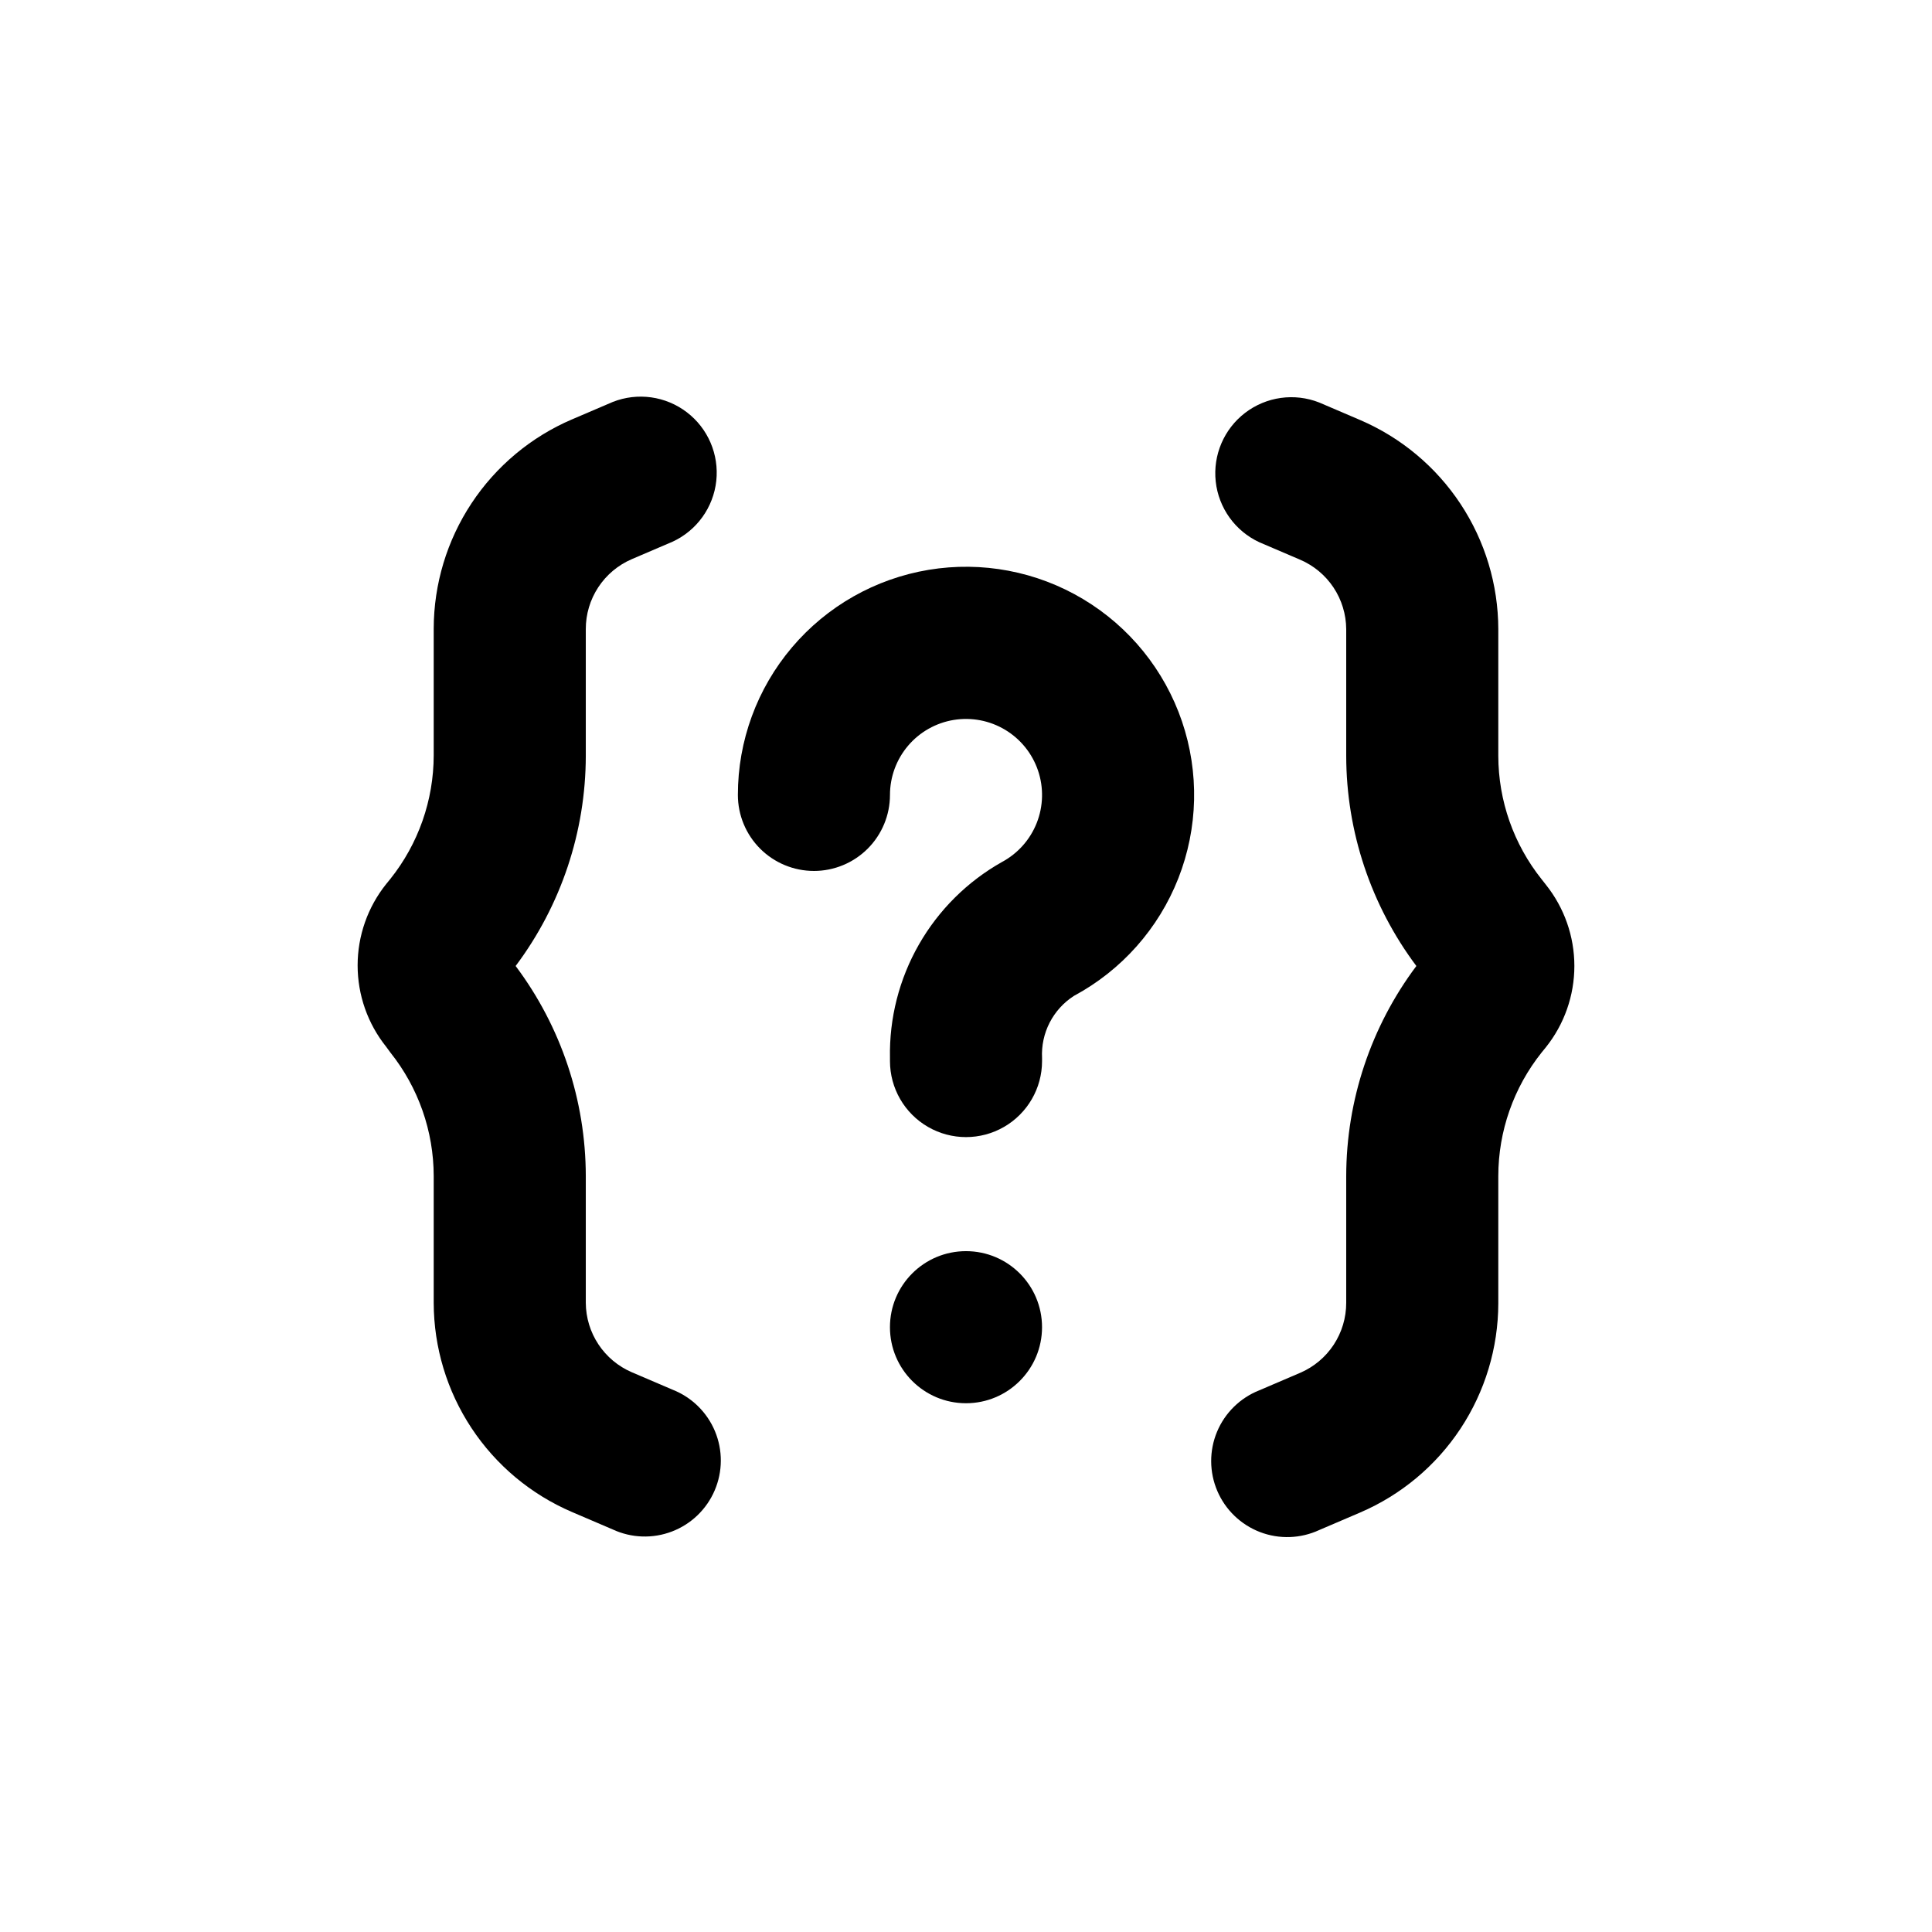 <?xml version="1.0" encoding="UTF-8"?>
<!-- Uploaded to: SVG Find, www.svgrepo.com, Generator: SVG Find Mixer Tools -->
<svg fill="#000000" width="800px" height="800px" version="1.1" viewBox="144 144 512 512" xmlns="http://www.w3.org/2000/svg">
 <g>
  <path d="m500.76 489.27c0.004 3.945-1.148 7.805-3.316 11.098-2.168 3.297-5.254 5.883-8.879 7.441l-10.832 4.637c-5.066 1.996-9.109 5.961-11.207 10.988-2.094 5.027-2.066 10.691 0.078 15.699 2.144 5.004 6.227 8.93 11.312 10.879 5.086 1.949 10.746 1.754 15.688-0.535l10.832-4.637c10.852-4.652 20.098-12.379 26.609-22.227 6.508-9.852 9.992-21.387 10.02-33.191v-33.758c0.012-11.898 4.062-23.445 11.484-32.746l1.109-1.359c4.898-6.121 7.566-13.727 7.566-21.562 0-7.84-2.668-15.445-7.566-21.566l-1.109-1.41c-7.41-9.285-11.461-20.812-11.484-32.695v-33.605c-0.027-11.805-3.512-23.344-10.02-33.191-6.512-9.848-15.758-17.574-26.609-22.227l-10.832-4.637c-6.566-2.59-14.008-1.551-19.621 2.731-5.609 4.285-8.57 11.191-7.805 18.211 0.77 7.016 5.152 13.121 11.555 16.09l10.832 4.637c3.602 1.547 6.672 4.109 8.84 7.375 2.164 3.266 3.328 7.094 3.356 11.012v33.605c0.027 20.074 6.551 39.605 18.59 55.672-12.039 16.062-18.562 35.594-18.59 55.668z"/>
  <path d="m247.45 422.92c7.422 9.301 11.473 20.848 11.488 32.746v33.605c0.027 11.805 3.508 23.344 10.02 33.191 6.508 9.848 15.758 17.574 26.605 22.227l10.832 4.637c4.941 2.293 10.602 2.484 15.688 0.535s9.168-5.871 11.312-10.879c2.148-5.008 2.176-10.668 0.078-15.695-2.098-5.027-6.141-8.992-11.207-10.992l-10.832-4.637v0.004c-3.602-1.551-6.672-4.113-8.836-7.379-2.168-3.266-3.332-7.094-3.356-11.012v-33.605c-0.031-20.074-6.551-39.605-18.594-55.668 12.043-16.066 18.562-35.598 18.594-55.672v-33.605c-0.008-3.945 1.145-7.805 3.312-11.098 2.168-3.297 5.254-5.883 8.879-7.441l10.832-4.637c6.402-2.969 10.785-9.074 11.555-16.09 0.766-7.016-2.195-13.926-7.805-18.207-5.609-4.285-13.055-5.32-19.621-2.731l-10.832 4.637v-0.004c-10.848 4.652-20.098 12.383-26.605 22.23-6.512 9.848-9.992 21.387-10.02 33.191v33.605-0.004c-0.016 11.902-4.066 23.445-11.488 32.75l-1.109 1.359c-4.898 6.117-7.566 13.723-7.566 21.562s2.668 15.441 7.566 21.562z"/>
  <path d="m420.15 495.72c0 11.129-9.023 20.152-20.152 20.152-11.133 0-20.152-9.023-20.152-20.152s9.02-20.152 20.152-20.152c11.129 0 20.152 9.023 20.152 20.152"/>
  <path d="m359.7 374.81c5.344 0 10.469-2.125 14.25-5.902 3.777-3.781 5.902-8.906 5.902-14.25 0.004-4.773 1.703-9.391 4.793-13.027 3.09-3.637 7.371-6.059 12.082-6.836 4.711-0.773 9.543 0.148 13.637 2.602s7.184 6.281 8.719 10.797c1.535 4.519 1.418 9.438-0.332 13.879-1.75 4.441-5.019 8.113-9.227 10.371-9.176 5.168-16.781 12.727-22.008 21.875-5.227 9.145-7.875 19.535-7.664 30.066v0.805c0 7.203 3.84 13.855 10.074 17.453 6.234 3.602 13.918 3.602 20.152 0 6.234-3.598 10.078-10.25 10.078-17.453v-0.805c-0.168-3.25 0.527-6.484 2.012-9.379 1.488-2.891 3.711-5.34 6.449-7.094 12.617-6.781 22.414-17.816 27.652-31.141 5.238-13.328 5.574-28.082 0.953-41.637-4.625-13.551-13.906-25.023-26.199-32.371-12.289-7.348-26.789-10.094-40.914-7.75-14.129 2.344-26.965 9.625-36.223 20.547-9.262 10.922-14.344 24.777-14.34 39.098 0 5.344 2.121 10.469 5.902 14.25 3.777 3.777 8.902 5.902 14.25 5.902z"/>
 </g>
</svg>